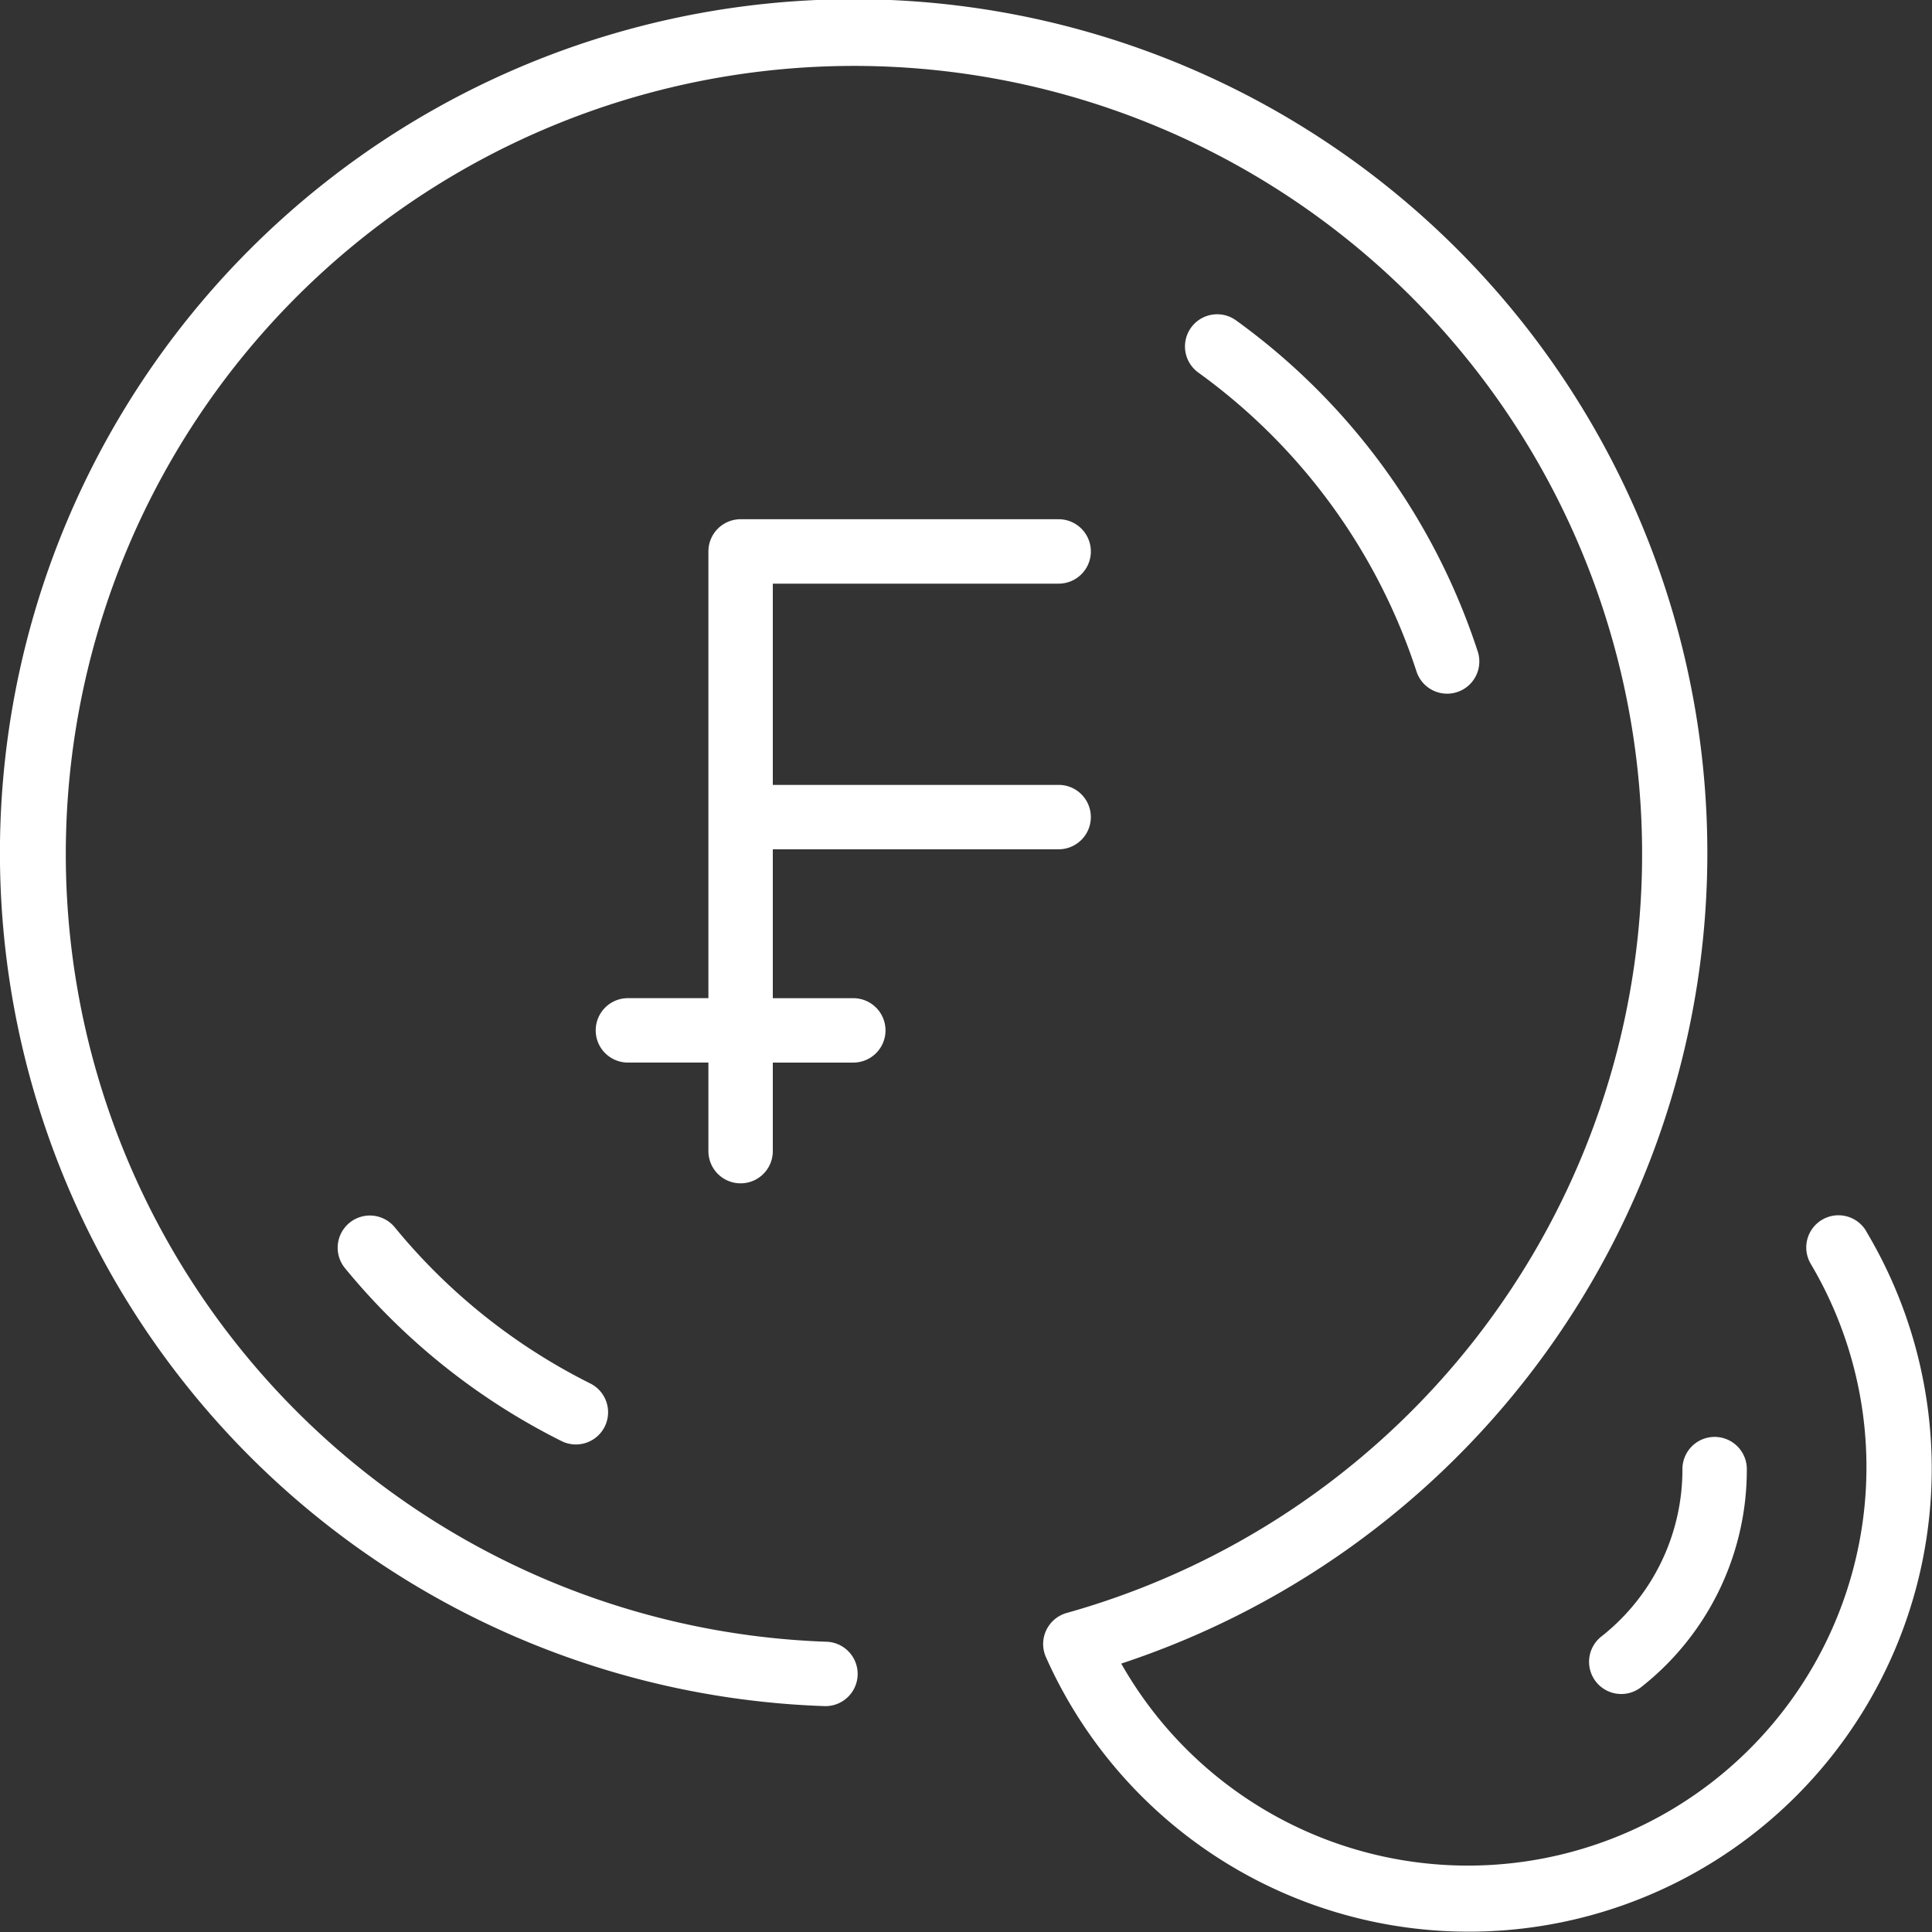 <svg xmlns="http://www.w3.org/2000/svg" width="83.467" height="83.467" viewBox="0 0 83.467 83.467">
  <rect x="0" y="0" width="83.467" height="83.467" fill="#333333" stroke="none"/>
  <g id="frankowe-b" transform="translate(-450.267 -1418.033)">
    <g id="swiss-franc" transform="translate(450.267 1418.033)">
      <path id="Path_34" data-name="Path 34" d="M94.8,309.247a25.836,25.836,0,0,1-8.425-6.734,1.391,1.391,0,0,0-2.155,1.76,28.643,28.643,0,0,0,9.339,7.464,1.391,1.391,0,1,0,1.24-2.49Z" transform="translate(-69.318 -249.488)" fill="#fff"/>
      <path id="Path_36" data-name="Path 36" d="M304.405,93.507a1.391,1.391,0,1,0,2.648-.855,28.573,28.573,0,0,0-10.446-14.311,1.391,1.391,0,1,0-1.624,2.259A25.771,25.771,0,0,1,304.405,93.507Z" transform="translate(-243.21 -64.502)" fill="#fff"/>
      <path id="Path_37" data-name="Path 37" d="M80.625,53.189a1.391,1.391,0,1,0-2.385,1.432,17.217,17.217,0,1,1-29.8,17.25,36.882,36.882,0,1,0-12.825,1.837,1.391,1.391,0,0,0,.093-2.781,34.05,34.05,0,1,1,10.375-1.243,1.394,1.394,0,0,0-.9,1.9,20,20,0,1,0,35.435-18.4Z" fill="#fff"/>
      <path id="Path_39" data-name="Path 39" d="M398.867,358.391a9.173,9.173,0,0,1-3.5,7.23,1.391,1.391,0,1,0,1.727,2.181,11.94,11.94,0,0,0,4.555-9.411,1.391,1.391,0,1,0-2.782,0Z" transform="translate(-326.182 -294.922)" fill="#fff"/>
      <path id="Path_40" data-name="Path 40" d="M159.129,149.693h-3.478v-6.434H168a1.391,1.391,0,0,0,0-2.782H155.651v-8.694H168A1.391,1.391,0,0,0,168,129H154.26a1.391,1.391,0,0,0-1.391,1.391v19.3h-3.478a1.391,1.391,0,1,0,0,2.782h3.478V156.3a1.391,1.391,0,0,0,2.782,0v-3.826h3.478a1.391,1.391,0,1,0,0-2.782Z" transform="translate(-122.264 -106.568)" fill="#fff"/>
    </g>
  </g>
</svg>
